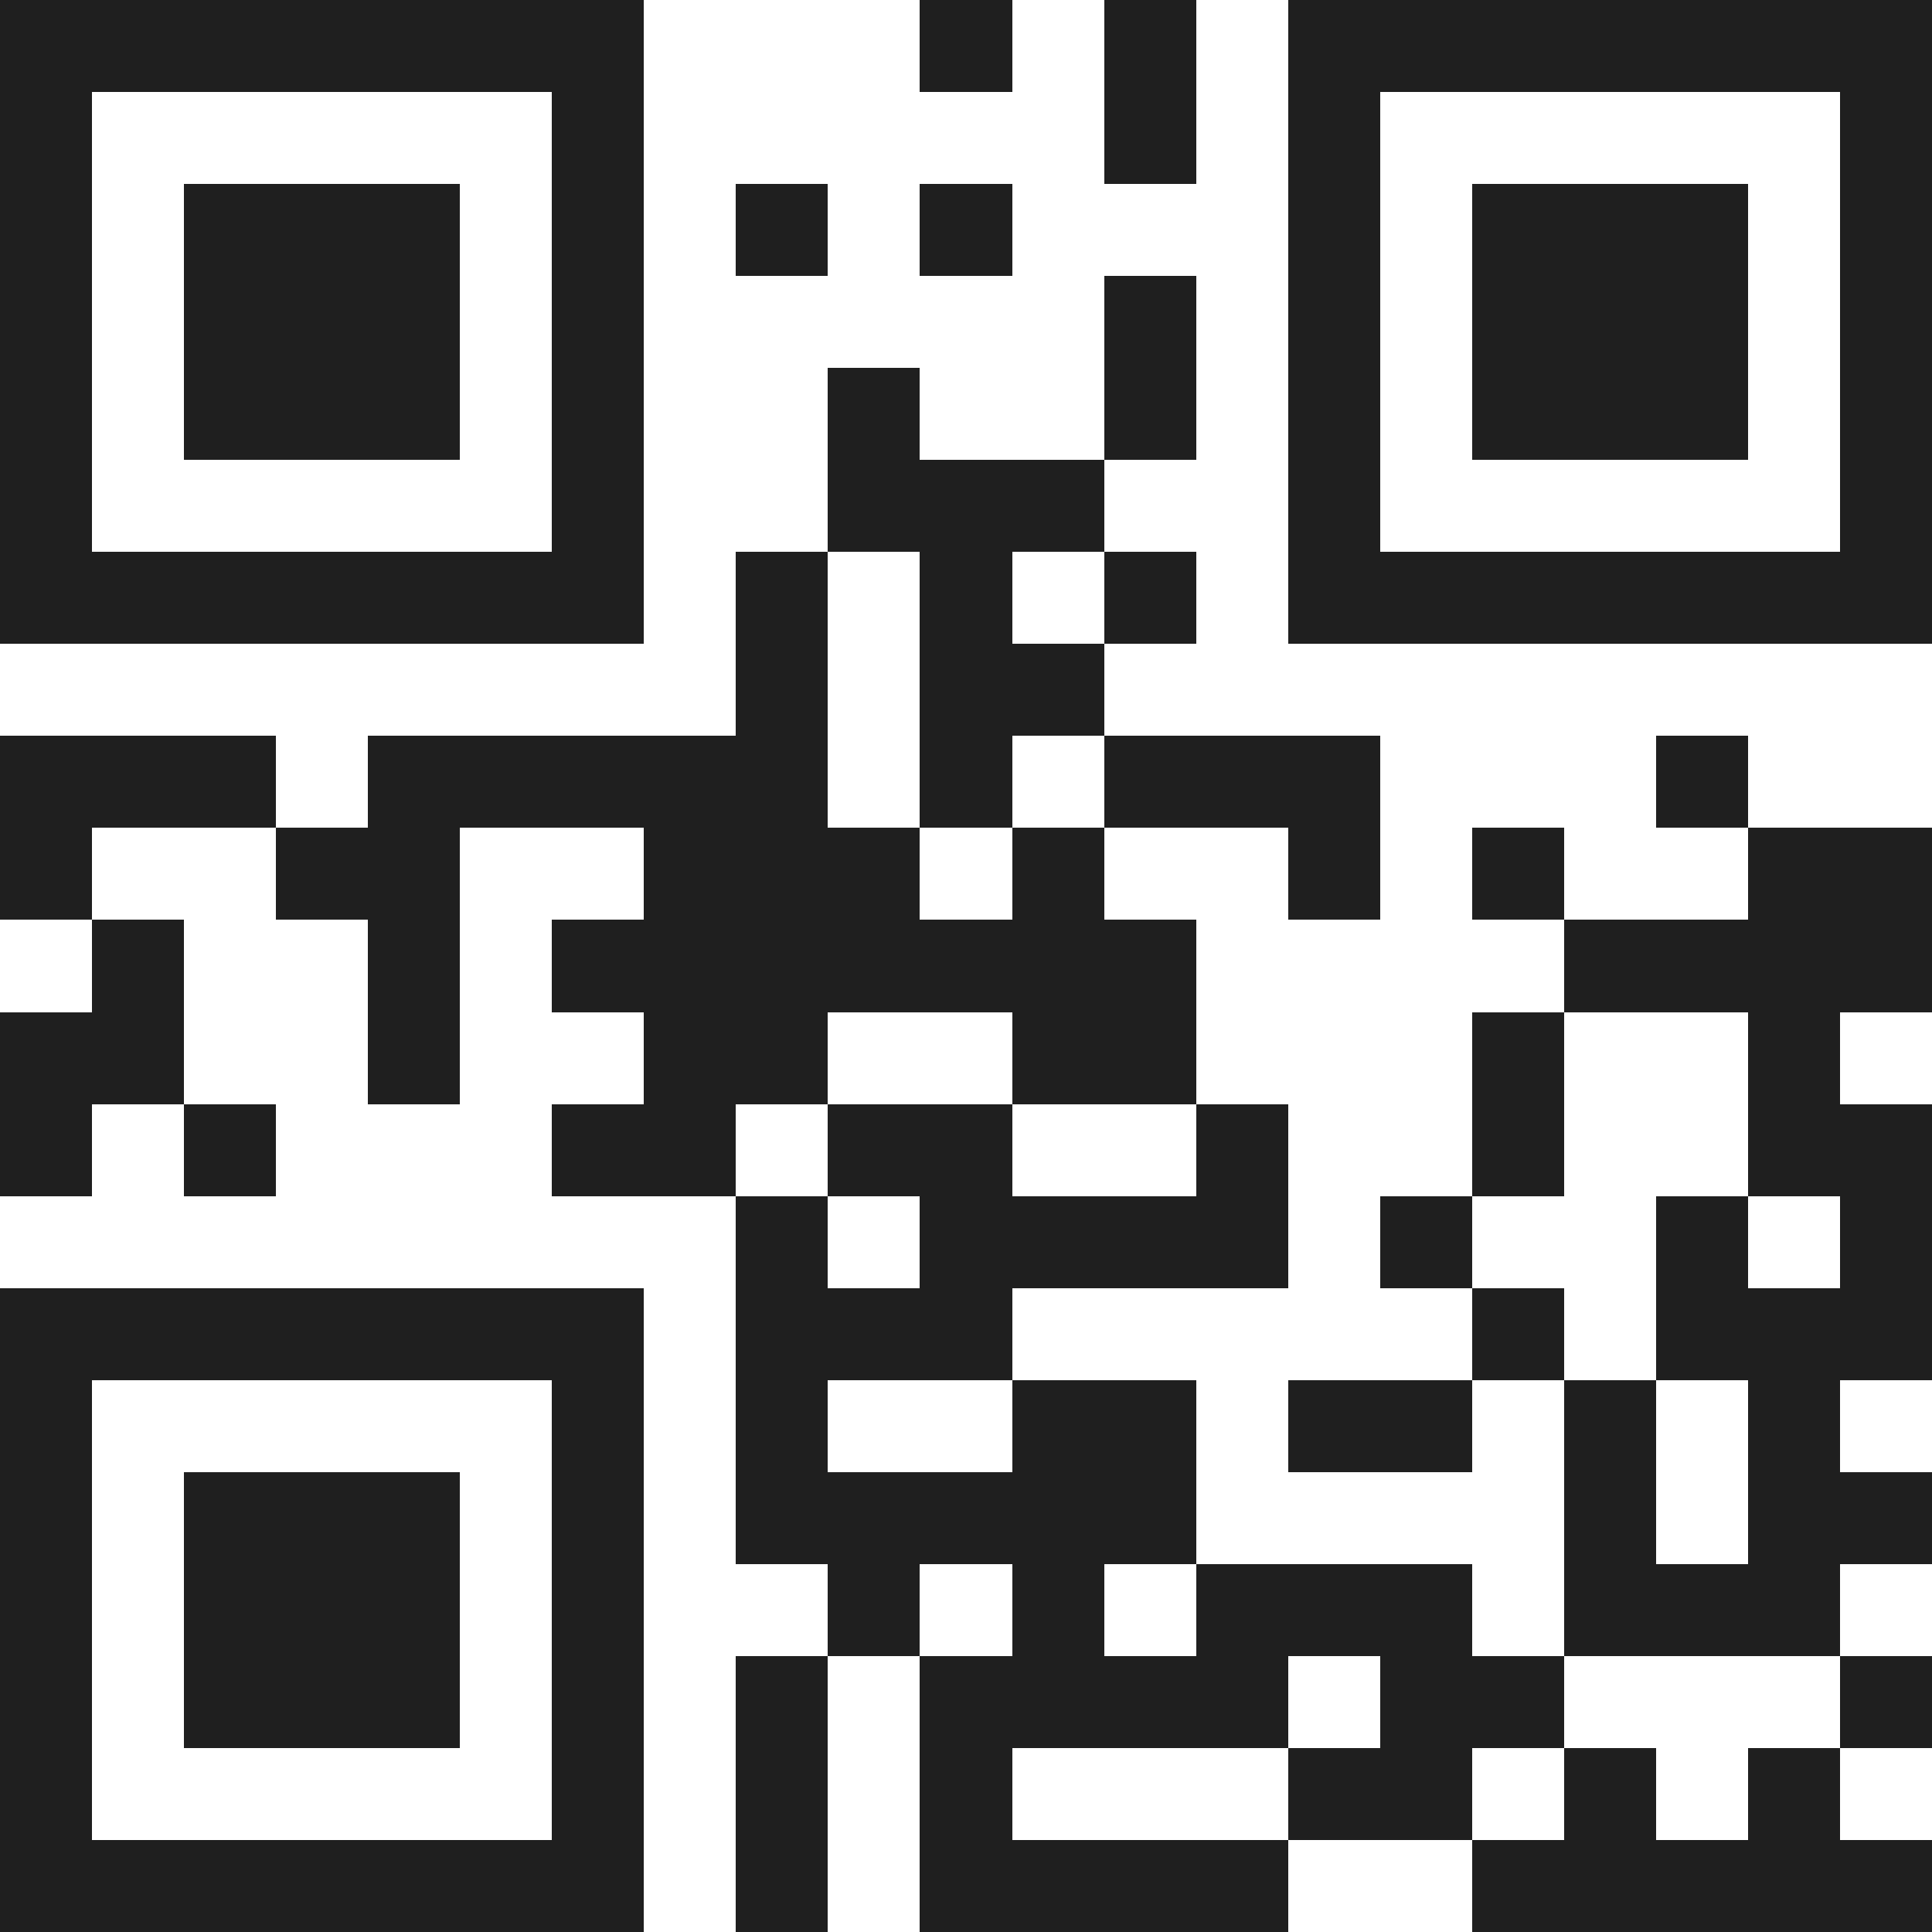 <svg xmlns="http://www.w3.org/2000/svg" viewBox="0 0 21 21" shape-rendering="crispEdges"><path fill="#ffffff" d="M0 0h21v21H0z"/><path stroke="#1f1f1f" d="M0 0.5h7m3 0h1m1 0h1m1 0h7M0 1.5h1m5 0h1m5 0h1m1 0h1m5 0h1M0 2.5h1m1 0h3m1 0h1m1 0h1m1 0h1m3 0h1m1 0h3m1 0h1M0 3.5h1m1 0h3m1 0h1m5 0h1m1 0h1m1 0h3m1 0h1M0 4.5h1m1 0h3m1 0h1m2 0h1m2 0h1m1 0h1m1 0h3m1 0h1M0 5.5h1m5 0h1m2 0h3m2 0h1m5 0h1M0 6.5h7m1 0h1m1 0h1m1 0h1m1 0h7M8 7.5h1m1 0h2M0 8.5h3m1 0h5m1 0h1m1 0h3m3 0h1M0 9.5h1m2 0h2m2 0h3m1 0h1m2 0h1m1 0h1m2 0h2M1 10.5h1m2 0h1m1 0h7m4 0h4M0 11.5h2m2 0h1m2 0h2m2 0h2m3 0h1m2 0h1M0 12.5h1m1 0h1m3 0h2m1 0h2m2 0h1m2 0h1m2 0h2M8 13.5h1m1 0h4m1 0h1m2 0h1m1 0h1M0 14.5h7m1 0h3m5 0h1m1 0h3M0 15.5h1m5 0h1m1 0h1m2 0h2m1 0h2m1 0h1m1 0h1M0 16.5h1m1 0h3m1 0h1m1 0h5m4 0h1m1 0h2M0 17.5h1m1 0h3m1 0h1m2 0h1m1 0h1m1 0h3m1 0h3M0 18.5h1m1 0h3m1 0h1m1 0h1m1 0h4m1 0h2m3 0h1M0 19.5h1m5 0h1m1 0h1m1 0h1m3 0h2m1 0h1m1 0h1M0 20.5h7m1 0h1m1 0h4m2 0h5"/></svg>
